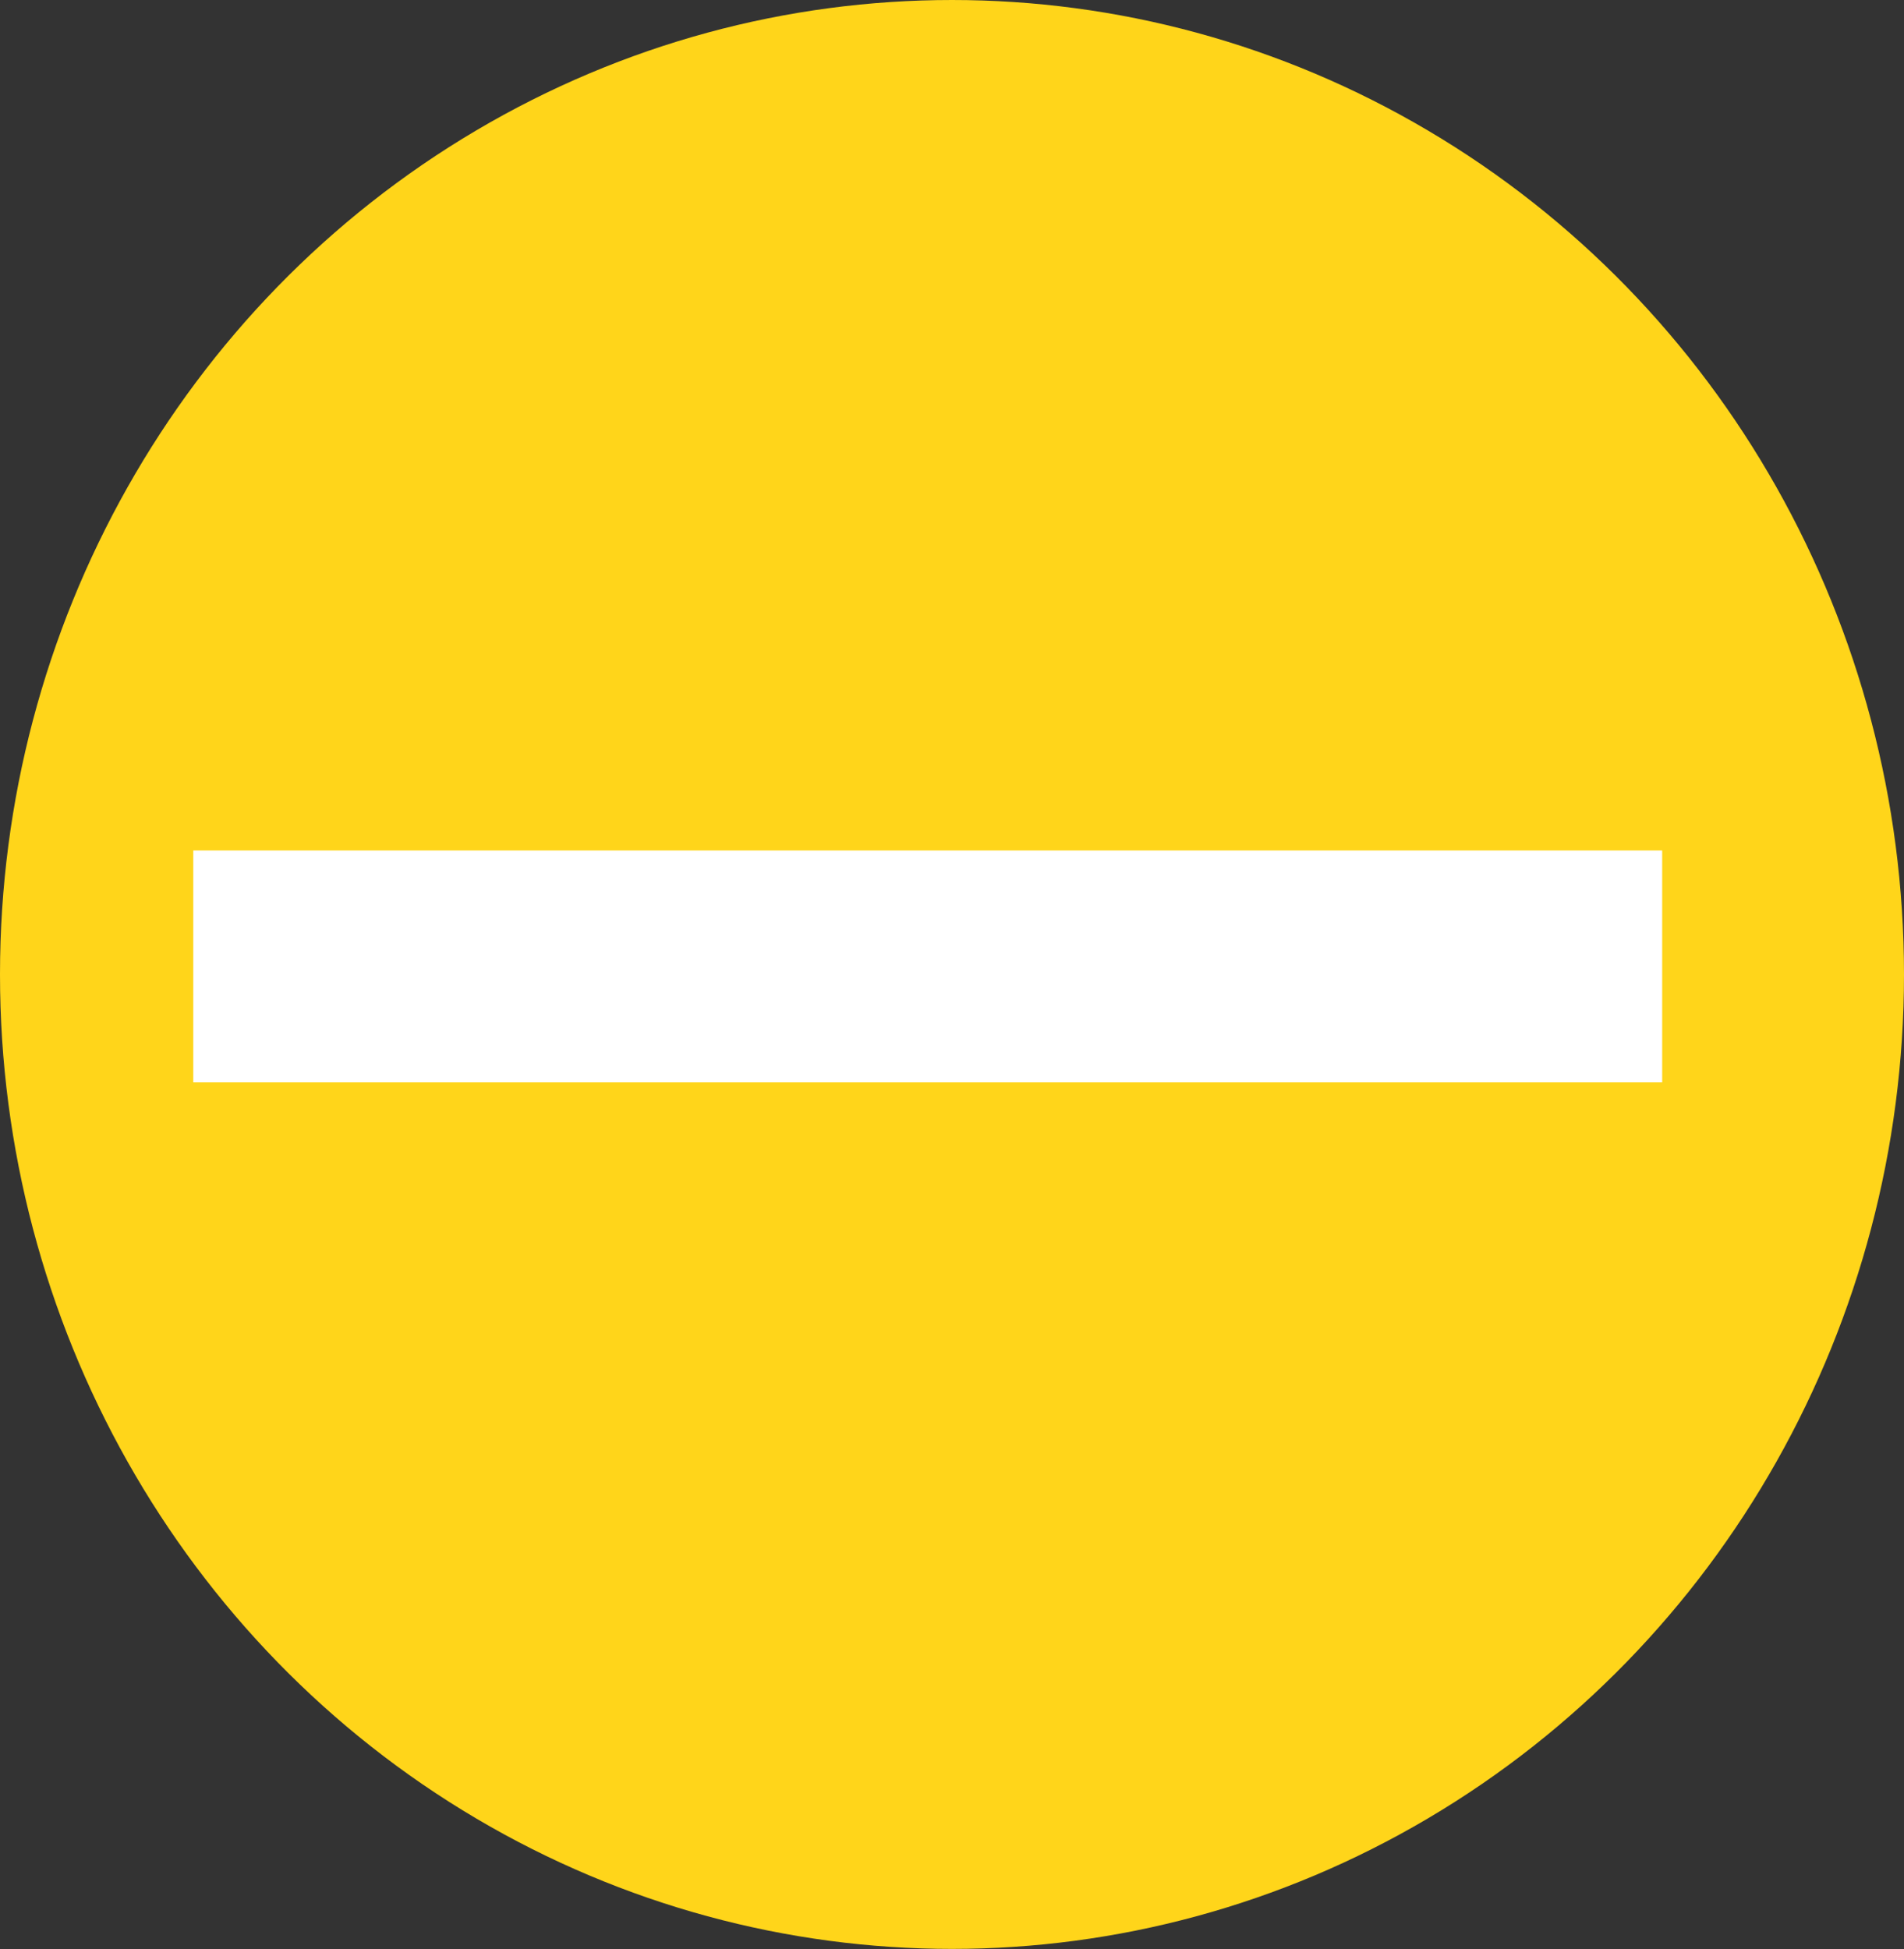 <svg xmlns="http://www.w3.org/2000/svg" width="24.628" height="25.209" viewBox="0 0 24.628 25.209">
  <rect x="0" y="0" width="24.628" height="25.209" fill="#333333" stroke="none"/>
  <g id="Group_2606" data-name="Group 2606" transform="translate(-17 -920)">
    <ellipse id="Ellipse_280" data-name="Ellipse 280" cx="12.314" cy="12.604" rx="12.314" ry="12.604" transform="translate(17 920)" fill="#ffd51a"/>
    <path id="Path_3797" data-name="Path 3797" d="M0,0H19" transform="translate(19.5 932.5)" fill="none" stroke="#fff" stroke-width="3"/>
  </g>
</svg>
